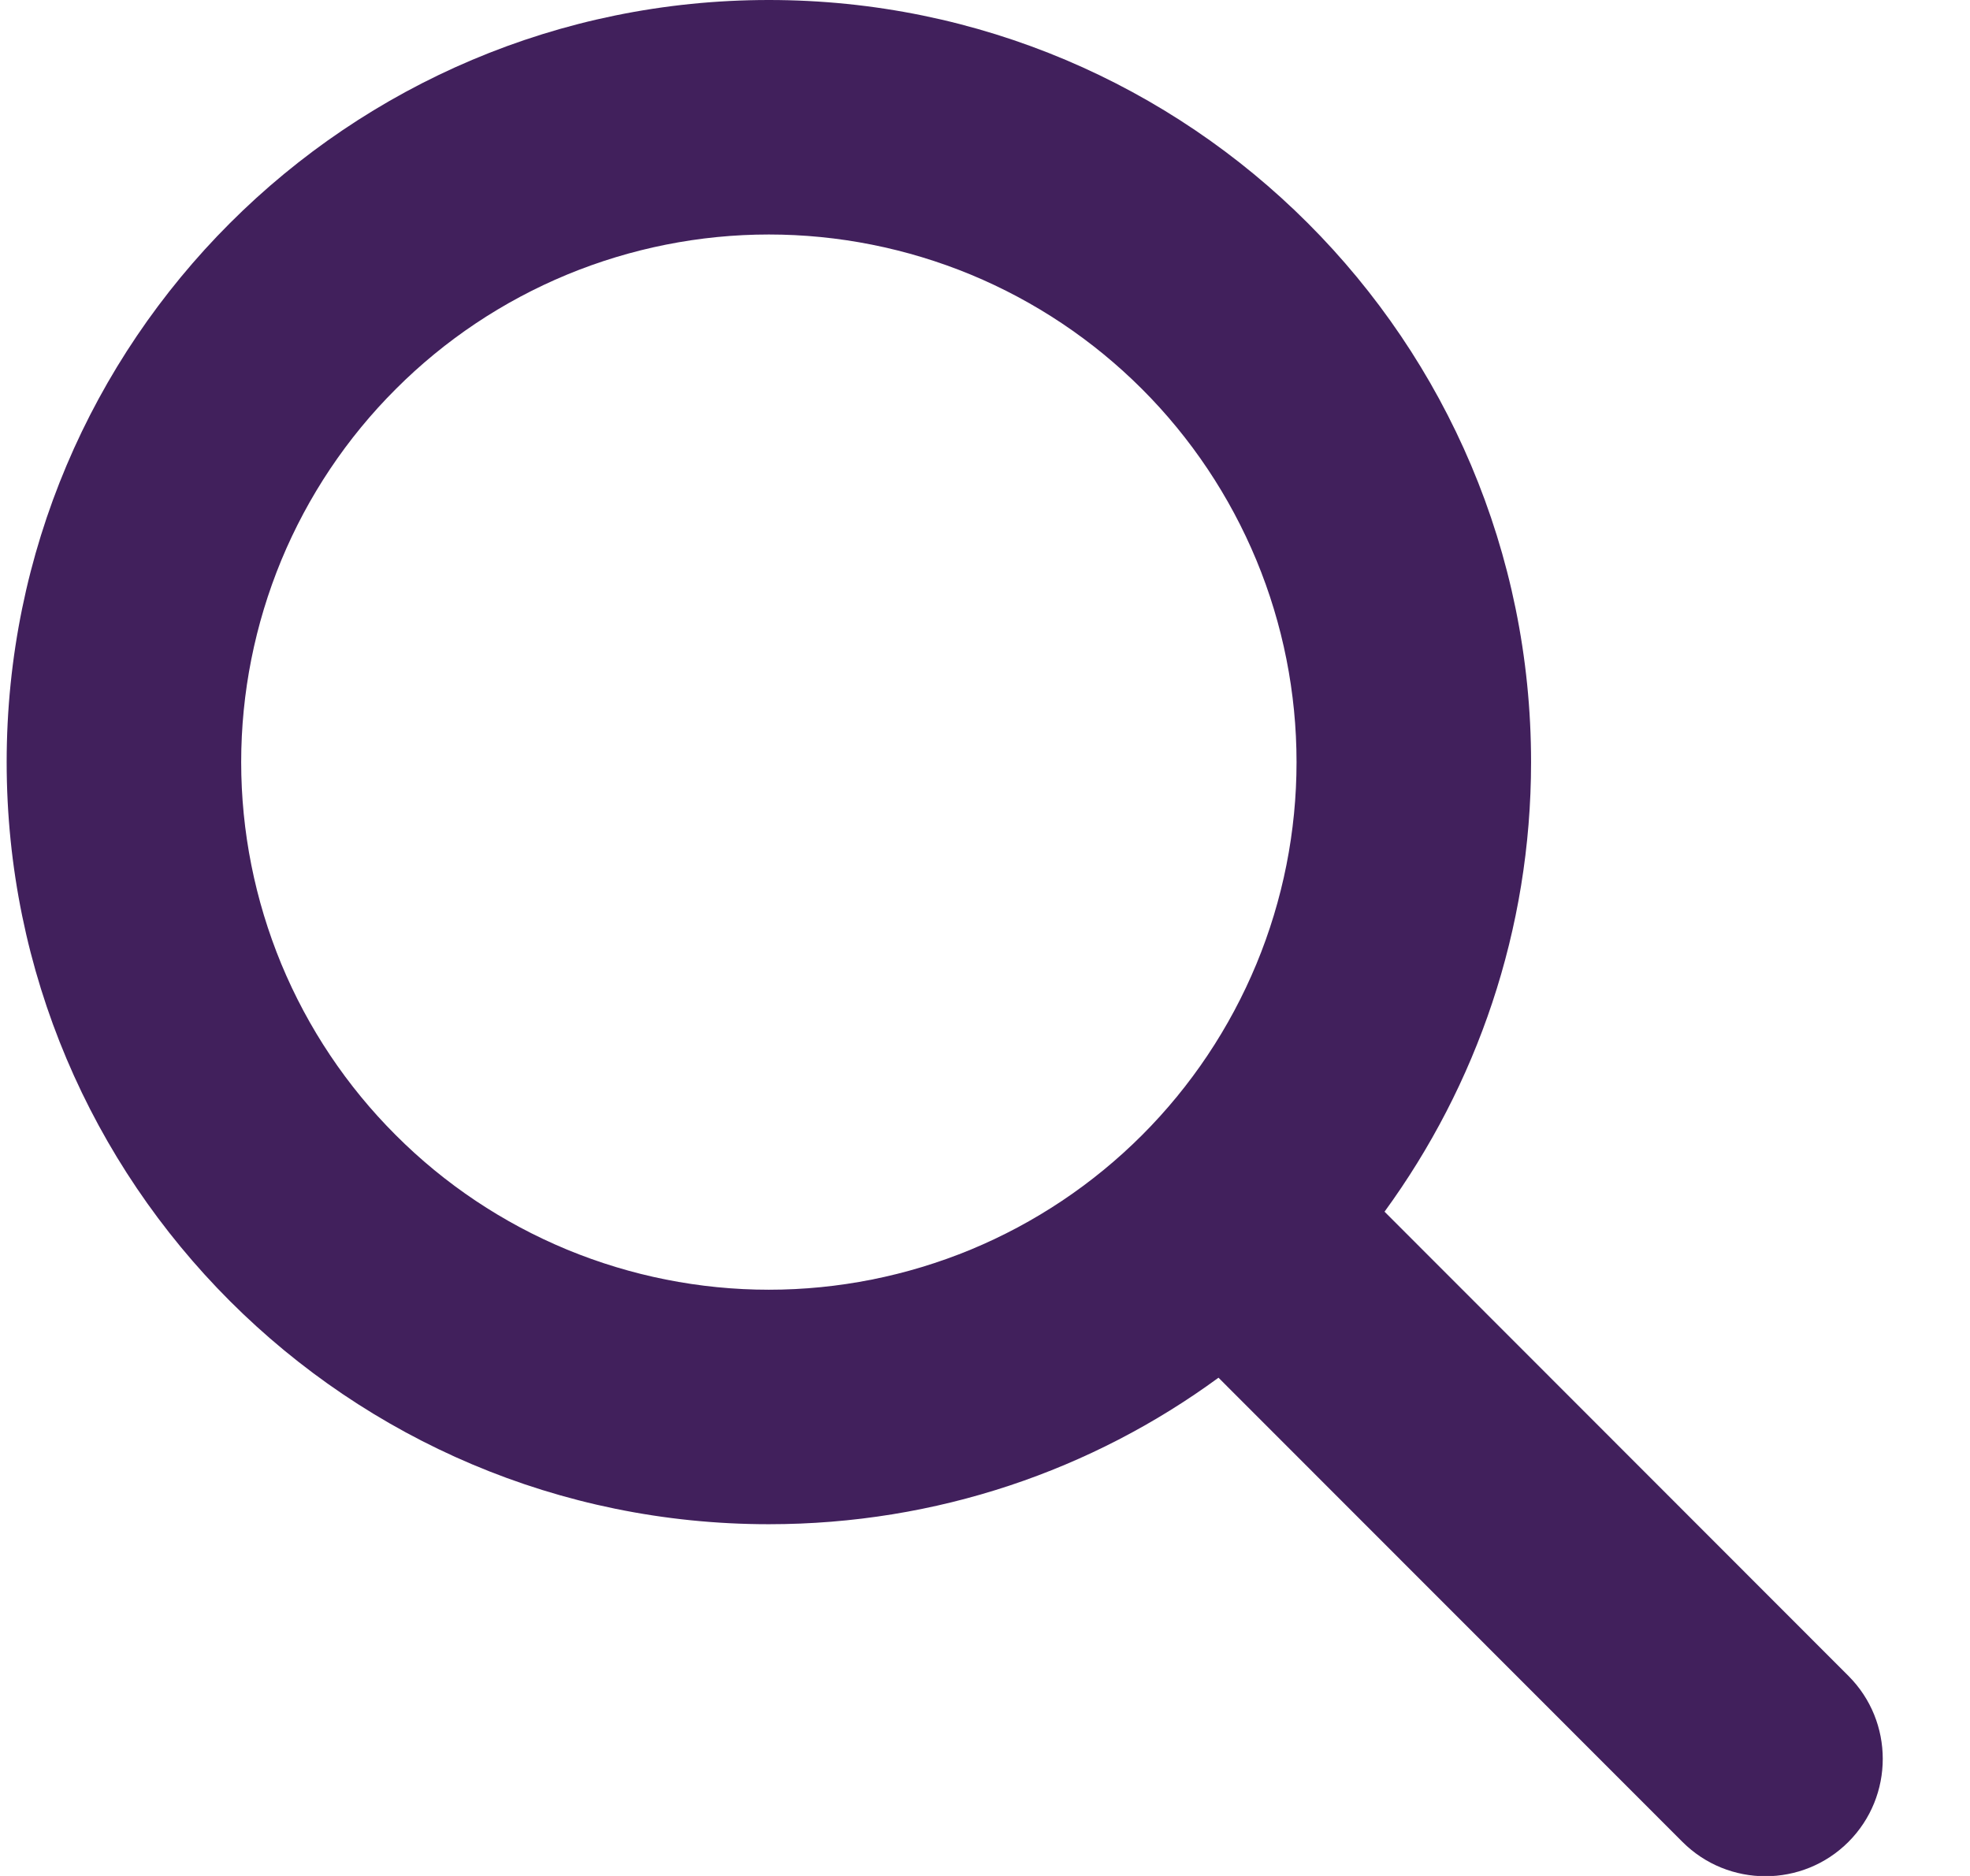 <svg width="21" height="20" viewBox="0 0 21 20" fill="none" xmlns="http://www.w3.org/2000/svg">
<path d="M16.321 8.125C16.321 9.918 15.739 11.574 14.759 12.918L19.704 17.867C20.192 18.355 20.192 19.148 19.704 19.637C19.216 20.125 18.423 20.125 17.935 19.637L12.989 14.688C11.646 15.672 9.989 16.25 8.196 16.25C3.708 16.25 0.071 12.613 0.071 8.125C0.071 3.637 3.708 0 8.196 0C12.685 0 16.321 3.637 16.321 8.125ZM8.196 13.75C8.935 13.75 9.666 13.604 10.349 13.322C11.031 13.039 11.651 12.625 12.174 12.102C12.696 11.58 13.11 10.96 13.393 10.278C13.676 9.595 13.821 8.864 13.821 8.125C13.821 7.386 13.676 6.655 13.393 5.972C13.11 5.29 12.696 4.67 12.174 4.148C11.651 3.625 11.031 3.211 10.349 2.928C9.666 2.646 8.935 2.5 8.196 2.5C7.458 2.5 6.726 2.646 6.044 2.928C5.361 3.211 4.741 3.625 4.219 4.148C3.696 4.67 3.282 5.29 2.999 5.972C2.717 6.655 2.571 7.386 2.571 8.125C2.571 8.864 2.717 9.595 2.999 10.278C3.282 10.96 3.696 11.58 4.219 12.102C4.741 12.625 5.361 13.039 6.044 13.322C6.726 13.604 7.458 13.75 8.196 13.75Z" fill="#41205C"/>
</svg>
